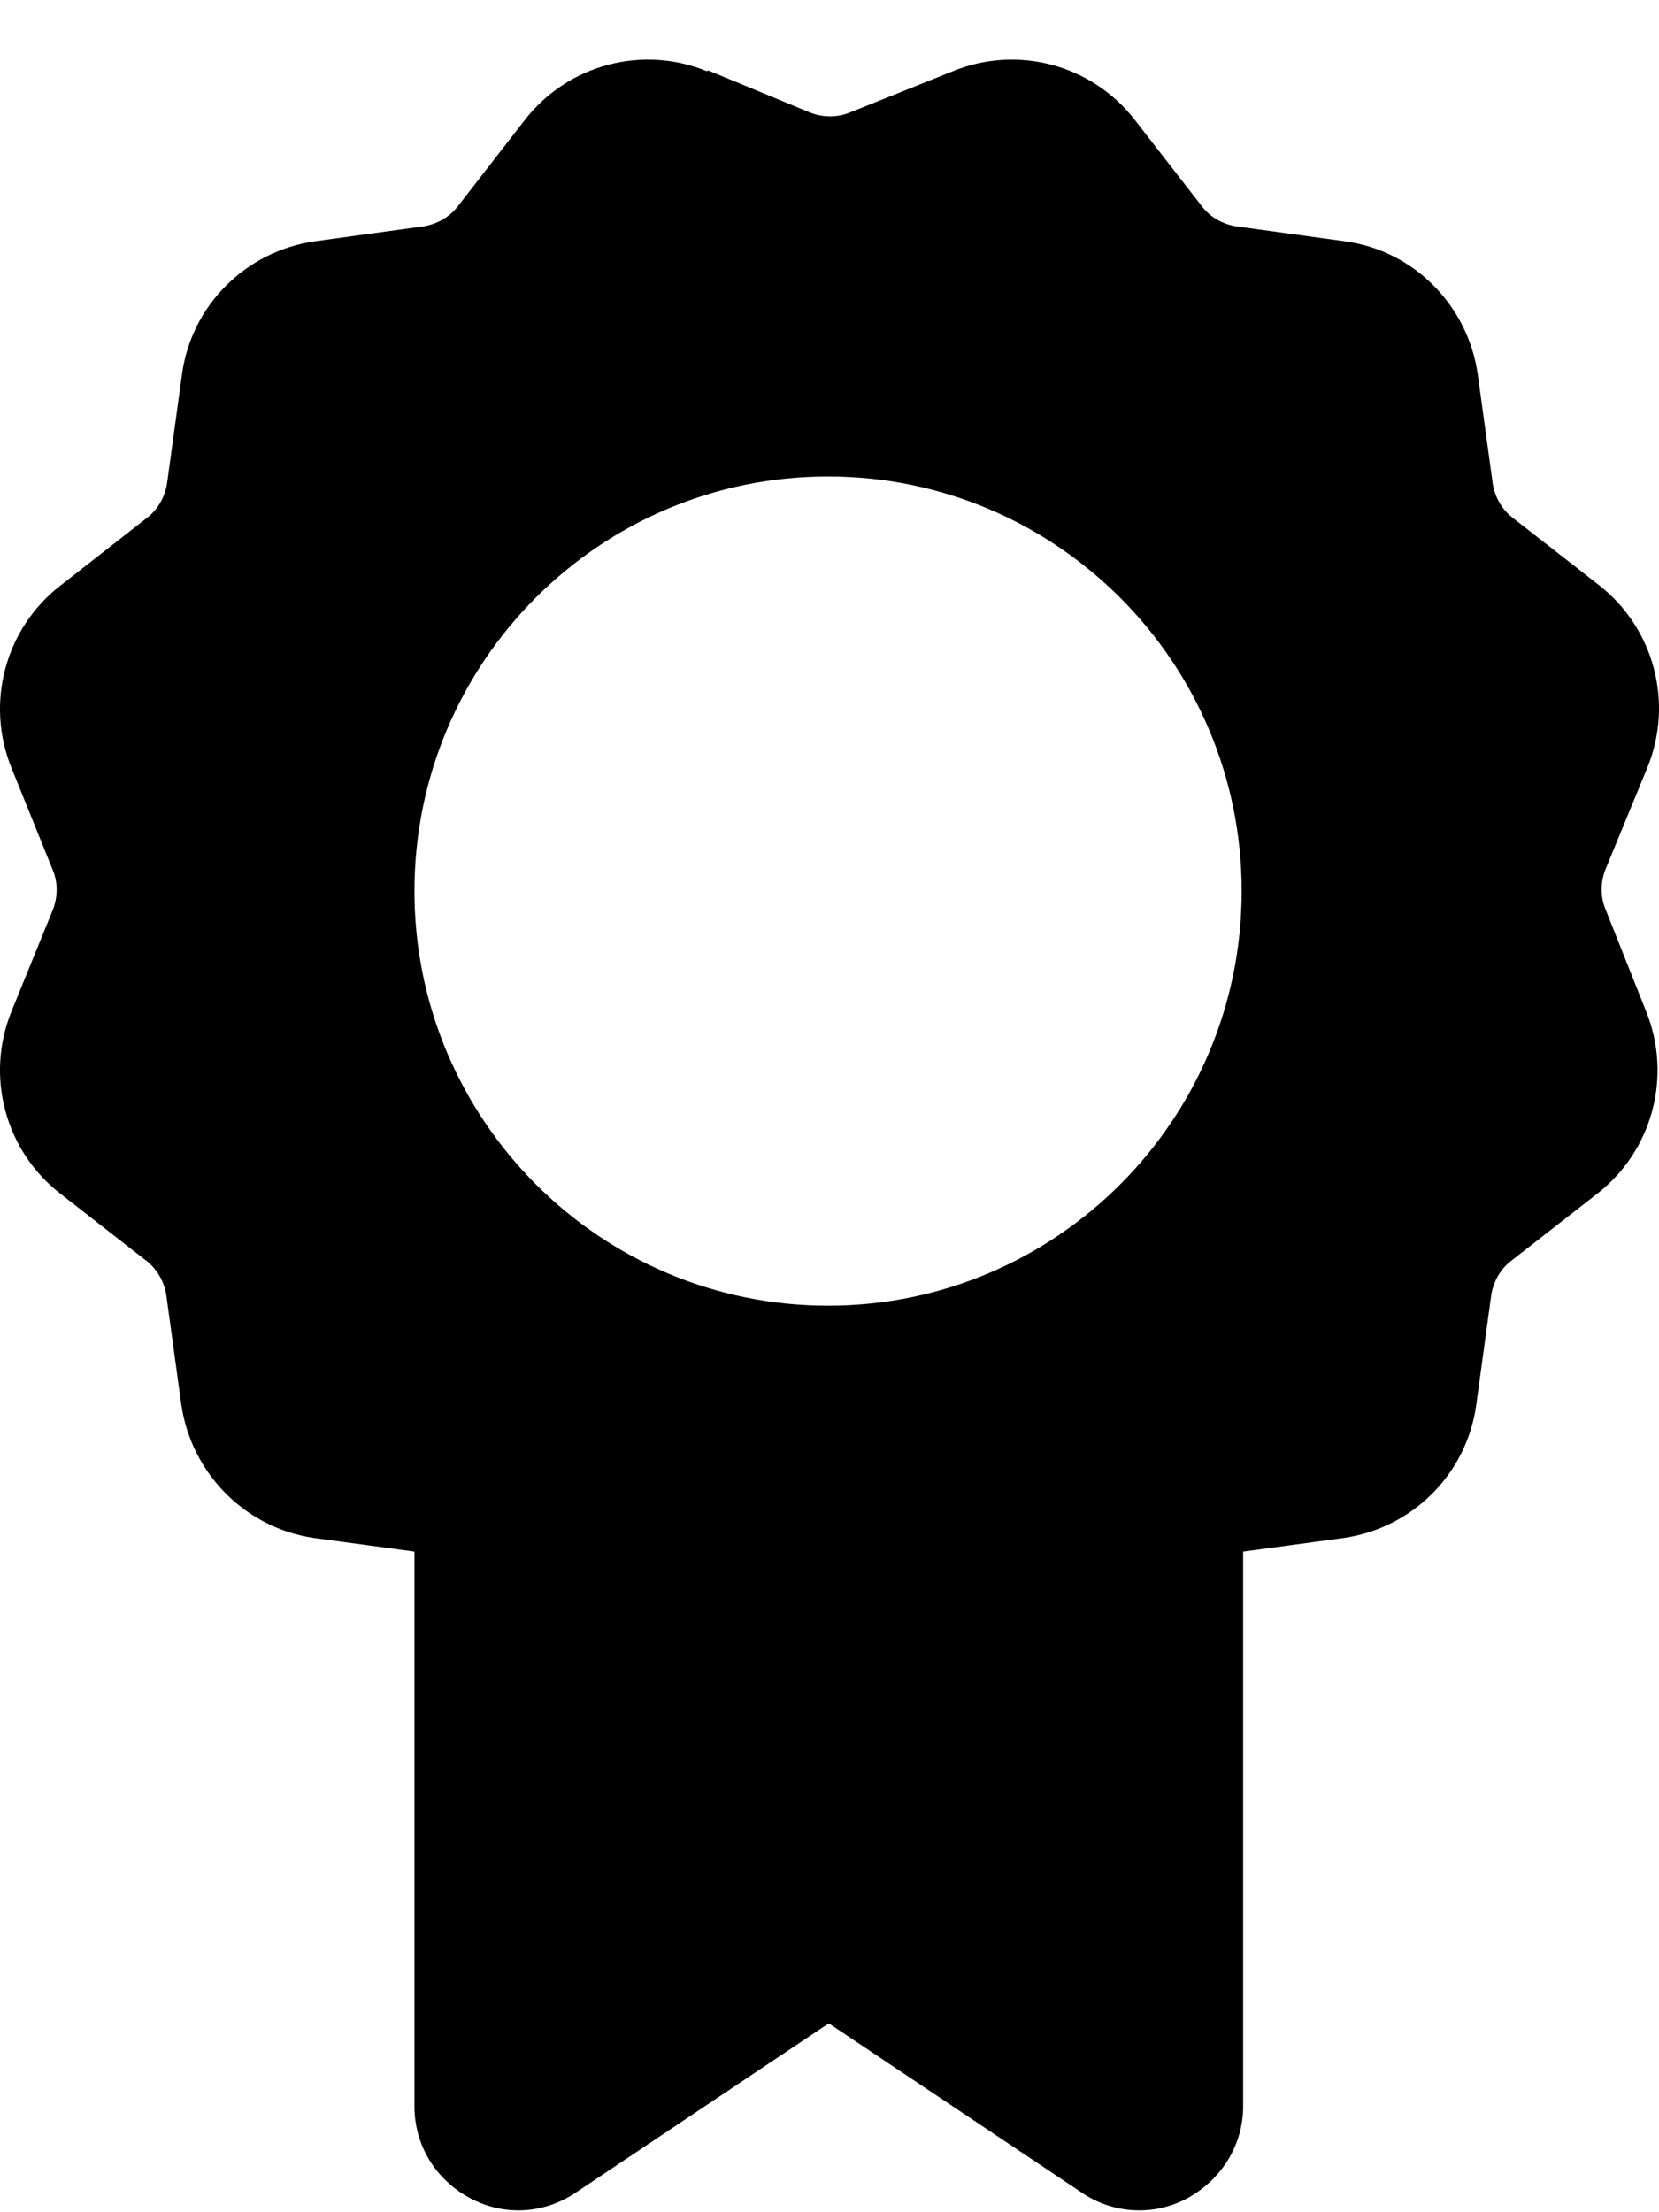 <?xml version="1.0" encoding="UTF-8"?> <svg xmlns="http://www.w3.org/2000/svg" width="27" height="36" viewBox="0 0 27 36" fill="none"><path d="M11.504 1.159C10.448 0.728 9.241 1.054 8.544 1.949L7.442 3.369C7.302 3.543 7.105 3.648 6.896 3.683L5.12 3.927C3.995 4.09 3.113 4.974 2.962 6.09L2.718 7.87C2.683 8.091 2.567 8.289 2.405 8.417L0.977 9.534C0.083 10.232 -0.242 11.442 0.188 12.5L0.861 14.163C0.942 14.361 0.942 14.594 0.861 14.803L0.188 16.455C-0.242 17.514 0.083 18.723 0.977 19.421L2.393 20.526C2.567 20.666 2.672 20.863 2.706 21.073L2.95 22.853C3.113 23.981 3.995 24.865 5.109 25.028L6.745 25.249V34.276C6.745 34.904 7.082 35.462 7.639 35.765C8.196 36.067 8.846 36.032 9.368 35.683L13.488 32.926L17.608 35.683C18.119 36.032 18.792 36.067 19.338 35.765C19.883 35.462 20.232 34.904 20.232 34.276V25.249L21.868 25.028C22.994 24.865 23.876 23.981 24.027 22.853L24.27 21.073C24.305 20.852 24.421 20.654 24.584 20.526L26 19.421C26.893 18.723 27.218 17.514 26.789 16.455L26.127 14.791C26.046 14.594 26.046 14.361 26.127 14.152L26.812 12.488C27.242 11.43 26.917 10.22 26.023 9.522L24.607 8.417C24.433 8.277 24.328 8.08 24.294 7.87L24.05 6.09C23.887 4.962 23.005 4.078 21.891 3.927L20.115 3.683C19.895 3.648 19.698 3.531 19.57 3.369L18.467 1.949C17.771 1.054 16.564 0.728 15.508 1.159L13.825 1.833C13.628 1.914 13.396 1.914 13.187 1.833L11.527 1.147L11.504 1.159ZM6.745 14.501C6.745 10.767 9.763 7.754 13.477 7.754C17.191 7.754 20.208 10.778 20.208 14.501C20.208 18.223 17.191 21.248 13.477 21.248C9.763 21.248 6.745 18.223 6.745 14.501Z" fill="currentColor"></path></svg> 